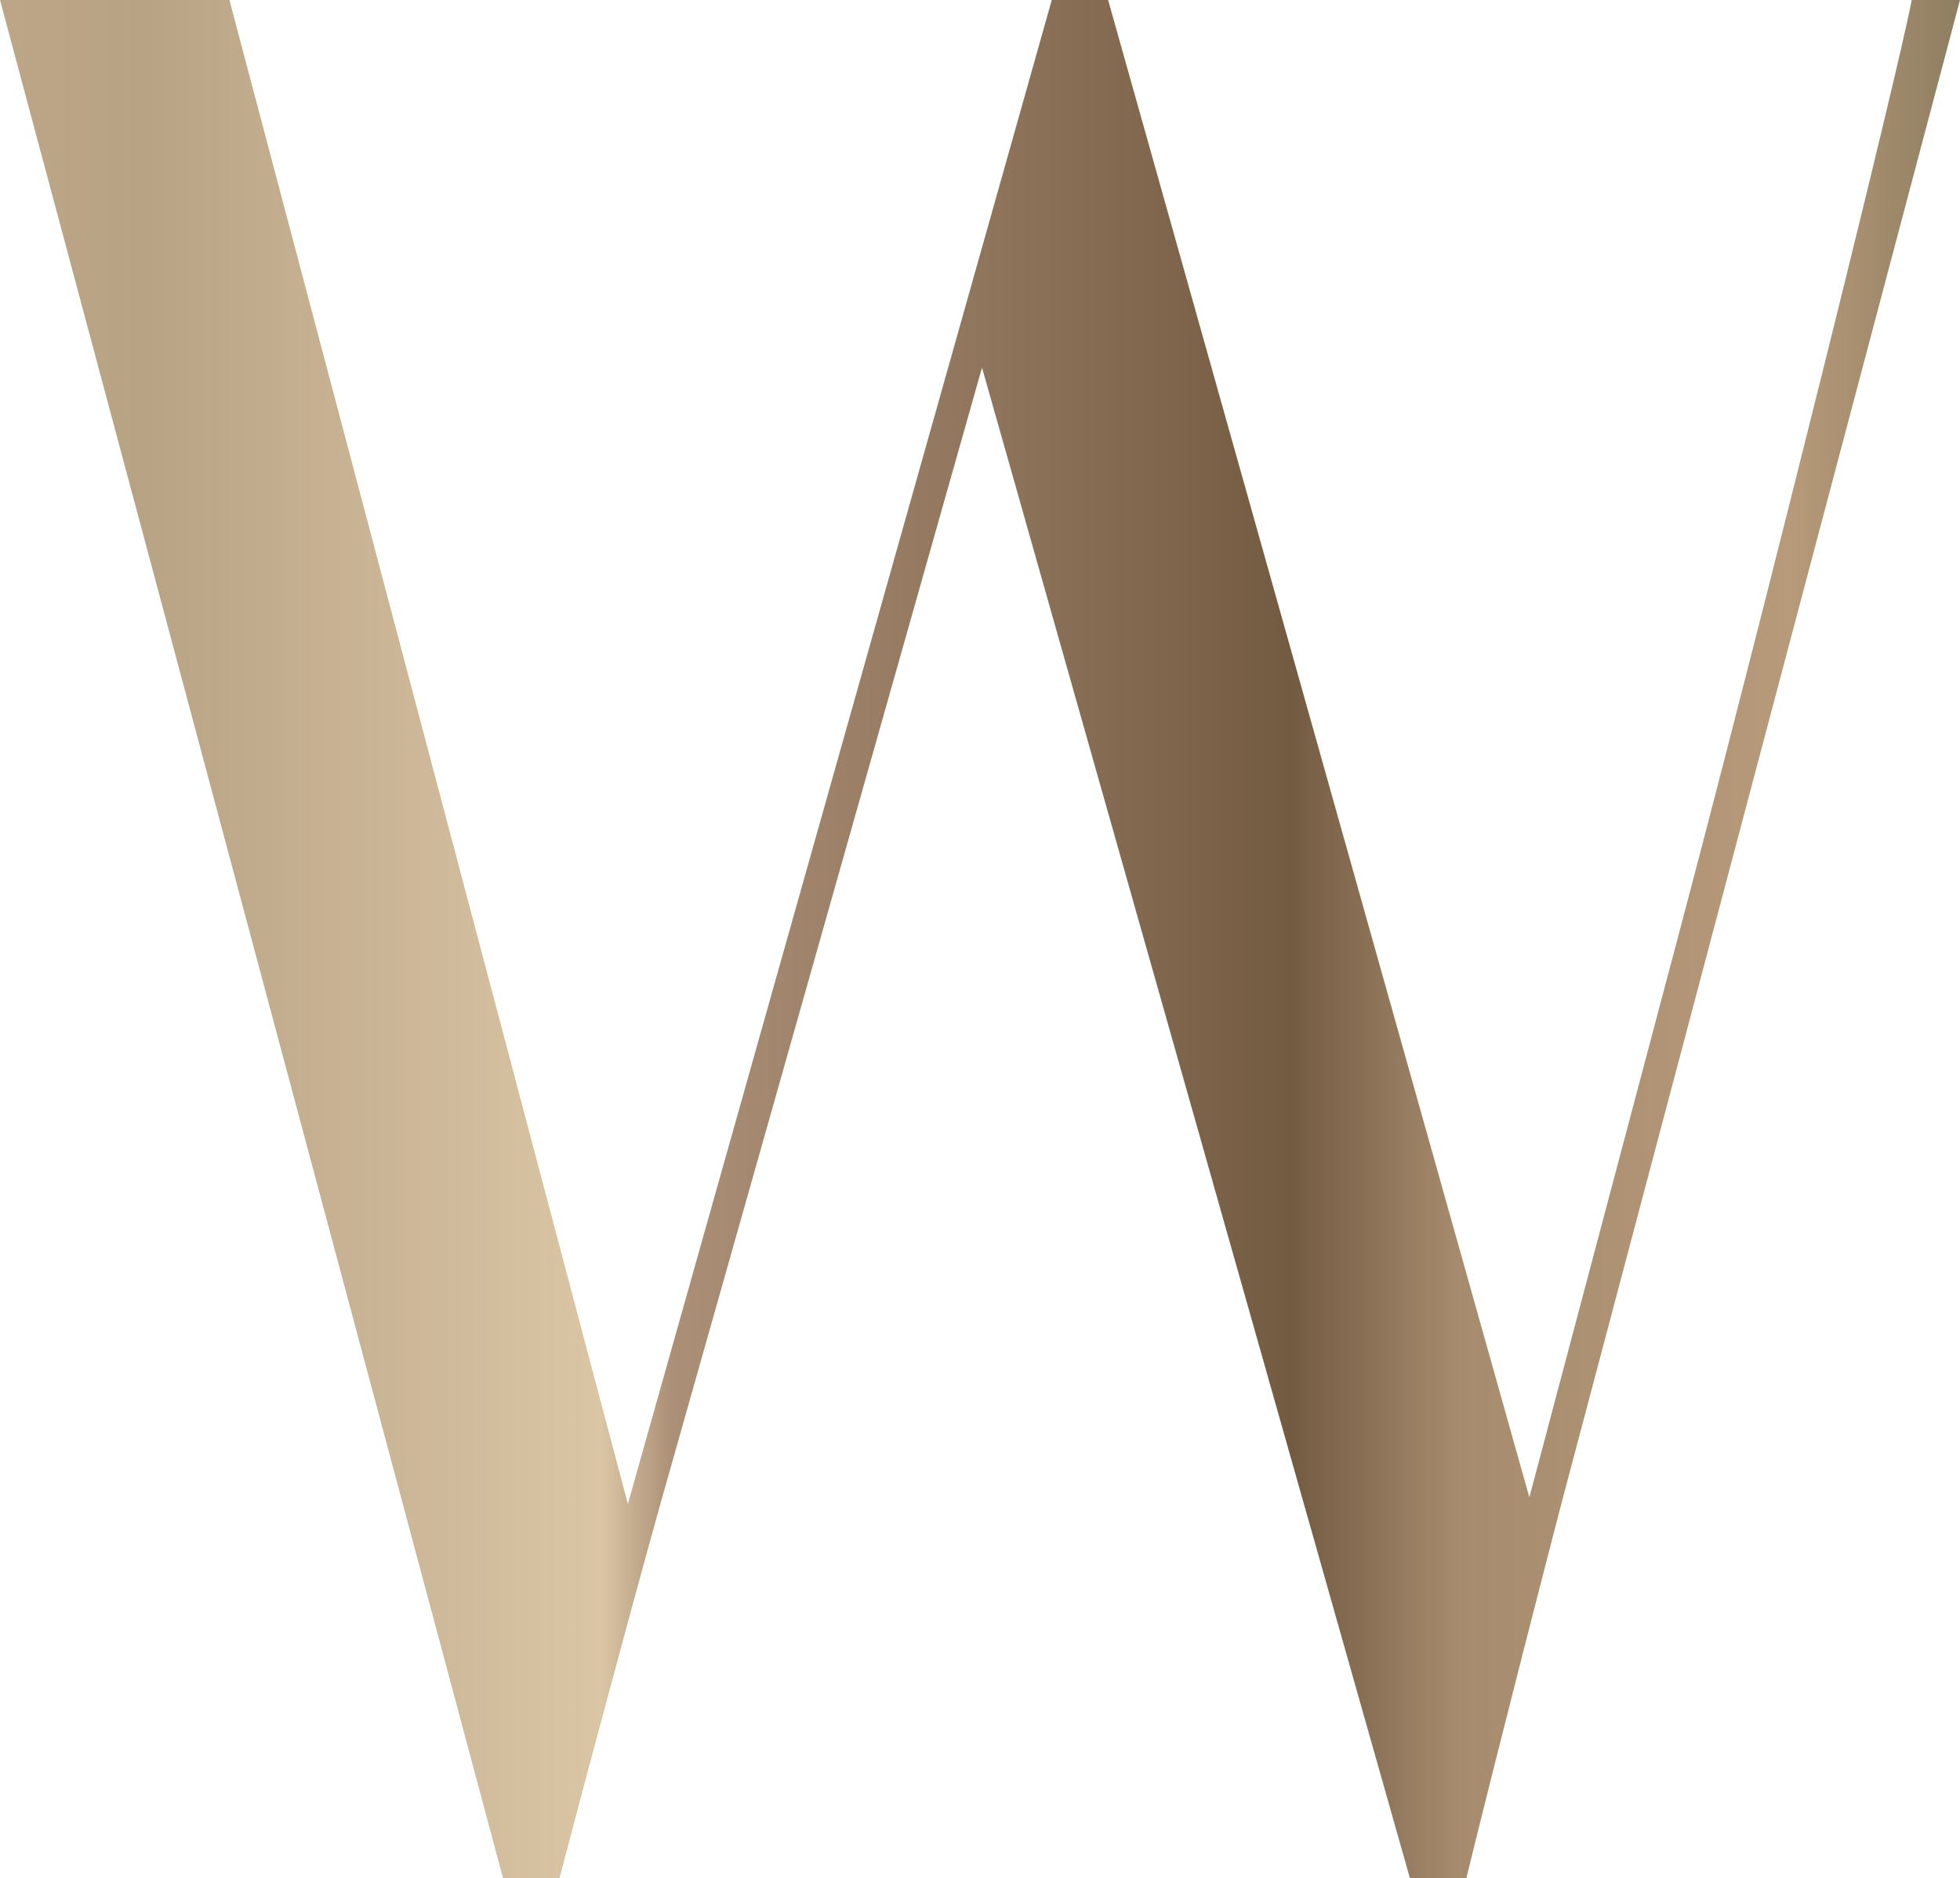 <svg width="676" height="648" viewBox="0 0 676 648" fill="none" xmlns="http://www.w3.org/2000/svg">
<path d="M173.511 648L0 0H79.121L216.542 518.863L362.754 0H382.188L527.474 516.549L577.446 328.166C608.446 211.526 655.179 22.68 659.343 0H676L542.281 504.514C535.803 528.583 515.907 606.343 505.728 648H486.294L338.694 126.823L231.811 504.514C223.02 535.063 203.124 609.12 192.945 648H173.511Z" fill="url(#paint0_linear_349_39)"/>
<defs>
<linearGradient id="paint0_linear_349_39" x1="0" y1="324" x2="676" y2="324" gradientUnits="userSpaceOnUse">
<stop stop-color="#BCA687"/>
<stop offset="0.066" stop-color="#B8A384"/>
<stop offset="0.066" stop-color="#B8A284"/>
<stop offset="0.307" stop-color="#DAC5A5"/>
<stop offset="0.343" stop-color="#AB8F76"/>
<stop offset="0.39" stop-color="#A3876E"/>
<stop offset="0.52" stop-color="#8C7259"/>
<stop offset="0.659" stop-color="#735B42"/>
<stop offset="0.744" stop-color="#A68B6E"/>
<stop offset="0.913" stop-color="#B79A7A"/>
<stop offset="1" stop-color="#8F7E61"/>
</linearGradient>
</defs>
</svg>
